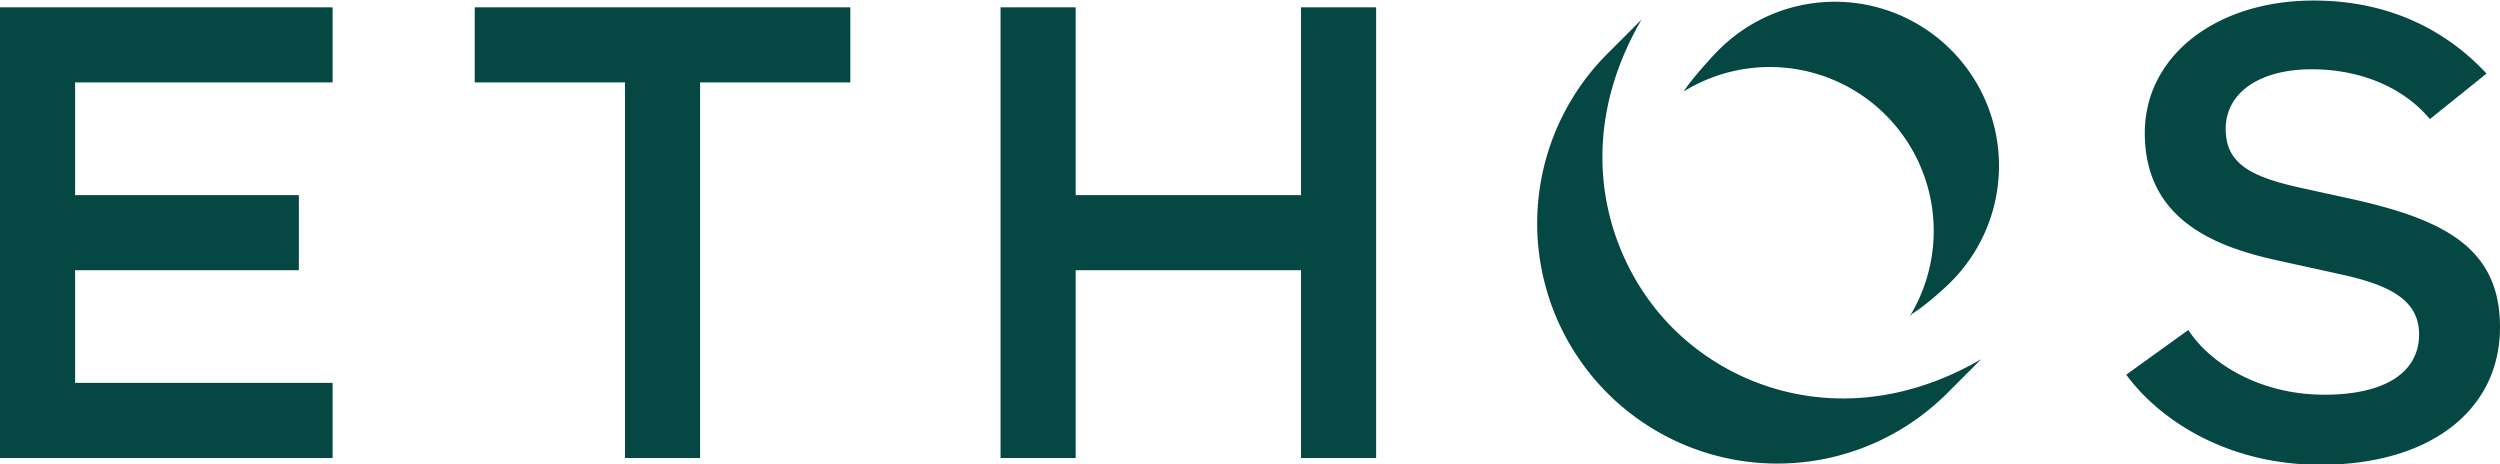 <svg xmlns="http://www.w3.org/2000/svg" viewBox="0 0 971.997 180.498" class="UniversalNavbarExpanded_logo__TZ9y5"><title>Ethos Logo</title><path d="M184.573 2.845v29.202h58.416v146.028h29.202V32.047h58.41V2.845H184.573zM0 2.845v175.23h129.318v-29.208H29.202v-43.806h86.988V75.859H29.202V32.047h100.116V2.845H0zm505.833 0v73.014h-87.612V2.845h-29.208v175.23h29.208v-73.014h87.612v73.014h29.202V2.845h-29.202zm252.688 16.523a63.8 63.8 0 0 0-90.228 0c-3.6 3.606-11.1 12.036-13.662 16.188a63.725 63.725 0 0 1 87.894 87.378l.984-.984c4.272-2.592 11.322-8.664 15.012-12.354a63.8 63.8 0 0 0 0-90.228" fill="#054742"></path><path d="M650.356 127.535c-25.068-25.068-40.422-71.178-12.132-119.922L625 20.837a93.374 93.374 0 0 0 132.054 132.048l13.224-13.224c-46.422 26.988-92.616 15.18-119.922-12.126m251.813 53.175c42.42 0 69.828-21.018 69.828-53.55 0-30.5-21.438-41.532-56.034-49.428l-21.192-4.65c-19.08-4.218-29.424-9.12-29.424-22.944 0-14.094 13.134-23.2 33.462-23.2 18.966 0 35.658 7.044 45.942 19.362l22.008-17.69C954.645 15.51 933.273.21 899.583.21c-38.064 0-65.694 21.648-65.694 51.48 0 34.044 27.87 44.436 52.152 49.686l23.52 5.172c18.594 4.038 30.978 9.576 30.978 23.454 0 14.916-13.422 23.46-36.816 23.46-25.518 0-44.808-12.534-52.89-25.17l-24.15 17.388c12.438 17.046 38.64 35.028 75.486 35.028" fill="#054742"></path></svg>